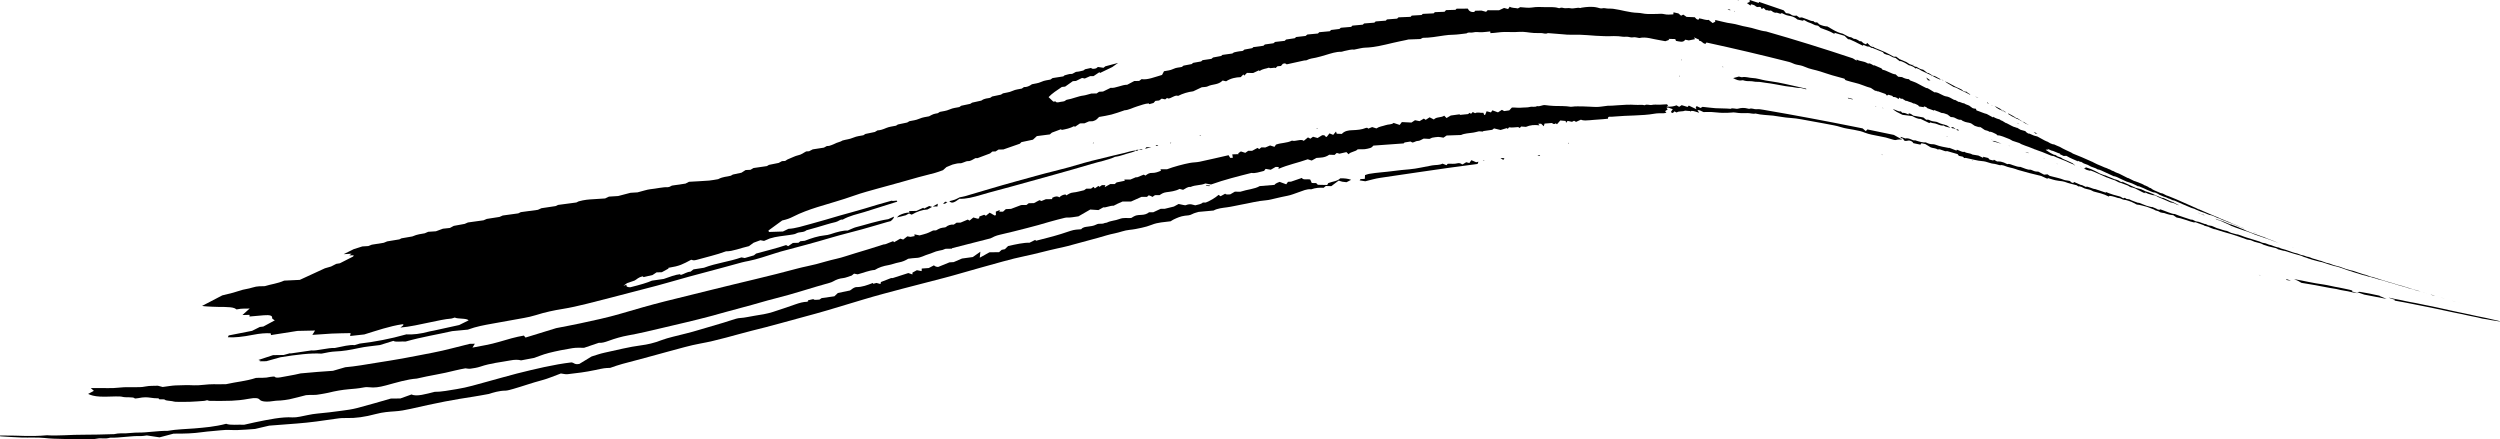 <?xml version="1.0" encoding="UTF-8"?><svg id="uuid-c101602d-6fab-4c65-b8b9-e26f63ff43a8" xmlns="http://www.w3.org/2000/svg" viewBox="0 0 330 58"><path d="m295.684,29.932c-.049-.026-.112-.054-.193-.088-.546-.211-.908-.385-1.426-.605-.035-.013-.069-.026-.13-.044-.153-.065-.352-.15-.567-.24-.009 0-.016-.001-.034-.004-.146-.067-.267-.123-.44-.201-.386-.163-.812-.34-1.263-.529-.435-.188-.913-.394-1.393-.604-.003.007-.003.013-.005.024-.13-.067-.21-.108-.35-.178-.795-.352-1.669-.735-2.631-1.164-.363-.139-1.017-.434-1.292-.507-.151-.079-.297-.149-.461-.238-.192-.067-.277-.088-.169-.013-.331-.146-.668-.288-1.023-.445-.117-.066-.24-.136-.337-.191.01-.01.017-.017.041-.03-.18-.065-.262-.09-.339-.119-.039-.02-.069-.038-.105-.055.032.004.062.004.1.01-.215-.099-.36-.165-.525-.241-.004.001-.011.006-.023.008-.133-.073-.255-.14-.378-.207-.046-.023-.107-.046-.133-.055-.215-.081-.376-.132-.683-.263-.11-.048-.14-.045-.223-.069-.248-.122-.509-.254-.782-.389-.031.001-.047-0-.06 0-.333-.17-.663-.335-1.042-.528-.172-.071-.388-.159-.593-.243-.112-.062-.2-.111-.281-.155-.043-.01-.084-.019-.132-.029-.123-.07-.207-.114-.311-.173-.048-.012-.088-.026-.142-.043-.054-.015-.208-.114-.284-.132-.117-.021-.406-.147-.716-.288-.176-.078-.341-.141-.516-.215-.234-.099-.451-.235-.645-.32-.48-.215-.965-.435-1.408-.622-.407-.177-.766-.315-1.161-.472-.071-.045-.153-.095-.232-.144-.494-.24-.937-.411-1.498-.744-.137-.056-.267-.107-.413-.171-.117-.05-.248-.114-.412-.188-.006.008-.013.026-.027.044-.132-.052-.267-.104-.405-.156-.114-.067-.239-.142-.36-.21-.16-.042-.469-.194-1.363-.697-.352-.071-.631-.168-1.021-.368-.046-.006-.093-.008-.172-.014-.099-.069-.206-.141-.368-.255.006-.002.028-.019.063-.046-.245-.067-.467-.131-.709-.196-.127-.075-.289-.169-.474-.278-.039.001-.069.005-.102.01-.033-.021-.075-.046-.135-.081-.234.003-.752-.35-1.162-.539-.004 0-.017.004-.037.014-.193-.119-.395-.242-.59-.361-.014.009-.023.018-.04.032-.072-.057-.13-.105-.198-.156-.242-.071-.477-.118-.897-.366.009.032.015.068.026.109-.316-.173-.61-.335-.851-.467-.379-.077-.928-.347-1.351-.473-.031-.078-.047-.12-.087-.224-.128-.01-.177-.01-.24-.023-.06-.011-.136-.045-.21-.066-.153-.113-.302-.227-.423-.315-.267-.135-.421-.12-.707-.327-.055.1-.584-.24-.691-.167-.147-.083-.308-.174-.478-.268-.026.001-.065.006-.103.01-.409-.236-.775-.45-1.072-.471-.139-.011-.442-.136-.759-.31-.31-.174-.604-.269-.782-.226-.23-.14-.456-.275-.675-.414-.193-.121-.331-.185-.386-.143-.367-.187-.721-.355-1.069-.557-.415-.245-.707-.296-1.083-.459-.046-.05-.106-.109-.16-.164-.289-.009-.641-.116-.902-.272-.178-.019-.339-.036-.514-.052-.103-.096-.207-.194-.338-.312-.463-.006-1.208-.542-1.714-.605-.059-.07-.095-.111-.159-.189-.275-.116-.572-.248-.932-.403.005-0-.03.01-.081.026-.233-.118-.552-.362-.702-.249-.01.009-.079-.011-.115-.035-.566-.342-.907-.21-1.44-.502-.004.064-.009.105-.01.151-.148-.093-.296-.184-.494-.307-3.74-1.251-7.571-2.444-11.445-3.551-.828-.079-1.721-.471-2.561-.604-.678-.101-1.368-.373-2.029-.453-.701-.076-1.408-.309-2.131-.455.001.087.004.163.001.231-.124.066-.231.122-.339.176-.173-.135-.347-.276-.528-.422-.384.079-.824-.149-1.253-.202-.017.05-.027.098-.045.147-.274.086-.386-.149-.539-.293-.351-.018-.695-.026-1.075-.044-.129-.089-.281-.192-.441-.303-.077.038-.168.088-.29.146-.101-.083-.205-.175-.346-.302-.175-.039-.403-.088-.65-.146-.008.087-.015.167-.026.27-.4.008-.78.08-1.183-.025-.316-.079-.598-.051-.895-.035-.453.02-.913.017-1.374.007-.428-.008-.838-.144-1.25-.15-1.108-.024-2.163-.393-3.254-.535-.247-.032-.499-.014-.751-.029-.228-.018-.433-.097-.692-.029-.187.05-.432-.057-.644-.106-.682-.161-1.373-.088-2.074.019-.063.01-.133.061-.182.048-.421-.112-.85.127-1.279.028-.218-.046-.473-.004-.705-.003-.235.004-.451-.163-.717-.011-.041.021-.133-.003-.193-.02-.536-.167-1.142-.102-1.71-.113-.568-.014-1.145-.055-1.762.051-.5.083-1.02-.023-1.545-.047-.091.051-.191.102-.313.169-.332-.092-.768-.027-1.073-.23-.049.068-.114.166-.212.31-.188-.048-.372-.105-.535-.145-.227.103-.474.215-.66.306-.528-.004-1.009-.005-1.512-.006-.042.041-.103.108-.199.211-.182-.047-.374-.101-.61-.165-.225.008-.522.013-.83.021-.029.037-.073.091-.131.165-.445.049-.684-.124-.847-.444-.459-.002-.955.002-1.469.006-.052.05-.116.116-.159.154-.414.012-.812.024-1.241.037-.053.059-.111.123-.203.218-.397.015-.817.03-1.276.052-.01.009-.055.057-.152.156-.443.02-.935.048-1.438.07-.047.046-.114.107-.162.149-.448.025-.87.053-1.295.078-.054.059-.103.109-.155.164-.519.017-1.045.039-1.601.065-.029.028-.083.078-.175.172-.415.031-.863.066-1.347.104-.025.029-.069.08-.142.16-.413.032-.854.065-1.341.104-.024.022-.091.085-.177.162-.434.034-.876.068-1.352.106-.024.02-.074.067-.174.16-.424.038-.884.082-1.38.127-.027.028-.077.083-.152.165-.428.034-.87.073-1.367.114-.027.027-.109.092-.184.16-.372.044-.742.09-1.099.134-.077.077-.136.133-.17.167-.476.046-.921.084-1.398.128-.046.049-.108.103-.168.172-.444.039-.899.087-1.399.132-.043.038-.127.105-.233.191-.393.045-.797.091-1.247.14-.02.018-.08.067-.186.161-.343.049-.725.11-1.142.17-.032.029-.088.085-.181.173-.387.043-.804.093-1.271.146-.029.024-.111.092-.211.174-.357.05-.725.1-1.137.159-.02.019-.083.074-.193.172-.402.051-.847.112-1.318.174-.031.026-.092.077-.159.141-.339.062-.69.128-1.038.19-.063.055-.125.112-.188.164-.055.013-.115.031-.163.031-.193.005-.414.051-.636.089-.241.048-.405.057-.599.234-.431.061-.857.119-1.318.183-.031.029-.092.085-.162.143-.352.069-.707.134-1.065.198-.065.058-.134.112-.213.18-.372.056-.75.111-1.172.174-.032.027-.094.082-.194.167-.324.057-.683.122-1.057.189-.057.047-.117.102-.183.16-.36.07-.725.138-1.086.207-.071.054-.139.115-.209.169-.383.093-.721.062-1.15.274-.437.212-.776.197-1.213.294-.084.154-.167.31-.259.49-.944.267-1.944.692-2.696.554-.106.08-.205.149-.334.242-.21.004-.442.003-.628.003-.362.192-.66.351-.94.498-.66-.024-1.623.511-2.179.402-.326.16-.636.308-1.012.494-.126.008-.312.017-.518.029-.1.071-.208.14-.328.223-.259.005-.527.011-.697.012-.423.11-.762.23-1.023.261-.694.074-1.518.459-2.22.56-.134.017-.233.225-.509.232-.314.01-.85.244-.94.016-.019-.05-.256-.003-.328-.001-.23-.213-.43-.404-.626-.595.458-.491,1.11-.908,1.752-1.341.15-.014.29-.029.435-.047.317-.224.627-.446,1.017-.718.074-.004.204-.011.412-.029.22-.107.514-.257.806-.397.149.032.266.057.356.076.254-.112.54-.24.705-.312.237-.003.348-.007.457-.007.239-.16.476-.32.771-.518.037.054.06.082.079.107.515-.249,1.035-.499,1.615-.779.201-.141.455-.323.775-.551-.585.156-1.119.3-1.685.449-.041.031-.11.09-.246.196-.245-.038-.49-.072-.736-.11-.071.057-.147.111-.237.184-.356.099-.585.084-.656-.058-.277.06-.542.118-.801.176-.075.056-.152.115-.228.166-.293.061-.624.163-.857.165-.266.004-.493.326-.774.288-.176-.027-.569.117-.849.185-.067.057-.114.097-.161.137-.478.074-.963.15-1.425.224-.116.082-.199.14-.275.195-.409.102-.742.084-1.22.307-.449.204-.769.206-1.222.311-.322.245-.723.405-1.053.374-.126.088-.205.144-.284.199-.412.103-.757.088-1.245.311-.46.212-.773.199-1.243.32-.041.023-.148.093-.265.168-.385.081-.774.163-1.171.246-.083.057-.168.118-.25.173-.377.099-.695.036-1.173.369-.37.082-.743.166-1.218.27-.016.013-.127.083-.236.154-.398.086-.801.171-1.198.253-.091.062-.17.118-.249.176-.428.099-.779.09-1.292.317-.478.209-.807.212-1.281.318-.048.03-.16.104-.273.175-.573.102-.572.099-1.155.412-.422.093-.777.098-1.302.325-.482.206-.824.214-1.288.317-.057.033-.175.105-.294.176-.409.087-.823.175-1.231.259-.092.061-.185.121-.242.159-.442.098-.882.128-1.27.294-.49.212-.822.315-1.175.327-.114.066-.23.138-.353.21-.416.087-.837.173-1.25.262-.096.062-.181.118-.263.171-.448.092-.816.1-1.366.329-.5.211-.841.21-1.4.367.02-.011-.105.072-.24.128-.177.075-.364.118-.543.187-.129.049-.26.123-.388.179-.184.074-.389.16-.561.205-.13.034-.224.02-.322.026-.177.095-.31.17-.387.212-.513.08-.989.153-1.479.229-.159.081-.325.168-.486.25-.129.009-.245.014-.379.021-.356.177-.591.422-1.135.531-.283.056-.748.295-1.334.531.027-.017-.123.077-.307.195-.137.011-.271.019-.423.027-.165.092-.297.162-.429.233-.435.089-.87.174-1.293.261-.111.068-.206.128-.258.158-.613.09-1.193.173-1.776.258-.123.072-.222.128-.395.233-.201.008-.424.019-.65.033-.215.138-.364.238-.541.349-.375.081-.759.165-1.141.245-.093.056-.194.114-.26.152-.588.166-.97.093-1.682.459-.393.06-.839.157-1.183.184-.899.07-1.757.106-2.662.161-.122.063-.255.133-.462.238-.56.084-1.147.169-1.797.265-.022.014-.13.068-.299.156-.047.009-.185.059-.244.055-.587-.043-1.567.197-2.31.266-.385.037-1.033.251-1.68.414-.267.017-.632.04-.93.058-.537.14-1.006.266-1.63.427-.33.019-.778.048-1.213.077-.198.094-.338.164-.507.242-.553.036-1.11.077-1.649.106-.516.031-1.04.059-1.841.277-.072.033-.182.09-.302.149-.791.104-1.589.212-2.426.324-.055.025-.169.078-.325.153-.601.09-1.243.185-1.866.28-.195.087-.347.161-.463.212-.771.106-1.513.205-2.257.306-.113.054-.226.11-.334.163-.681.092-1.356.186-2.055.283-.145.064-.304.135-.42.186-.576.088-1.133.176-1.675.261-.197.085-.354.151-.441.186-.696.097-1.353.189-2.054.284-.121.052-.274.119-.43.187-.479.088-.957.175-1.441.264-.152.084-.292.162-.508.274-.314.032-.635.066-.92.098-.338.124-.646.237-.929.342-.35.022-.658.044-1.014.067-.149.062-.307.132-.461.198-.507.102-.919.103-1.636.416-.479.086-.965.166-1.439.248-.111.059-.182.097-.264.137-.516.086-1.026.168-1.617.266-.086.036-.252.103-.453.185-.496.079-1.004.163-1.581.252-.08.033-.255.098-.453.18-.24.014-.488.03-.793.049-.344.109-.717.228-1.141.363-.388.193-.836.414-1.324.659.347-.023.695-.042,1.058-.062-.115.076-.2.137-.314.214.136.057.886-.12.455.186-.469.239-1.052.535-1.702.865-.117.019-.27.041-.467.074-.23.116-.471.238-.693.352-.307.085-.556.159-.811.234-1.09.506-2.18,1.006-3.317,1.53-.657.033-1.353.065-2.06.097-.896.396-1.7.463-2.561.731-.507.033-.924-.043-1.649.188-.583.183-.835.175-1.251.287-.422.114-.865.273-1.294.393-.428.118-.853.213-1.414.349-.817.421-1.713.891-2.666,1.389.302.073.848.073,1.321.107.97.069,2.359-.043,2.953.194.106.046.174.105.27.165.821-.174,1.178-.072,1.741-.125-.348.312-.655.588-.961.865.367-.013.678-.019.947-.027-.007.082-.008.144-.017.223.613-.052,1.257-.112,1.896-.166.832-.071,1.133.06,1.092.341-.02.141.212.214.353.333-.453.245-.969.519-1.517.816-.132.014-.244.027-.461.054-.315.161-.673.339-1.013.509-1.019.203-2.0.395-3.095.61-.042.098-.074.167-.105.238.838.065,1.948-.053,3.299-.318.959-.19,1.724-.245,2.355-.2.013.059.02.131.038.232,1.034-.163,2.097-.33,3.49-.549.587-.014,1.459-.032,2.325-.052-.109.181-.226.358-.356.575.821-.056,1.716-.128,2.555-.171.839-.038,1.613-.042,2.495-.062-.021.106-.039.241-.068.381.633-.07,1.189-.131,1.874-.206,1.613-.498,3.353-1.101,5.038-1.348.337.039-.042.252-.276.44,1.215-.094,2.631-.426,3.987-.707.941-.191,1.912-.422,2.729-.478.086-.005.27-.078.466-.138.385.217,1.564.059,1.828.371-.445.222-.846.42-1.248.619-1.1.244-2.224.493-3.353.736-.172.04-.335.052-.507.097-1.28.351-2.287.451-3.112.398-2.154.607-4.14.98-6.156,1.217-.093.027-.337.104-.688.206-.587-.084-1.592.174-2.618.379-.822-.063-2.456.414-3.06.316-1.12.165-1.975.289-2.828.413.024-.016.038-.038.056-.057-.294.081-.592.163-.896.248-.448.009-.895.015-1.409.022-.556.184-1.16.382-1.925.633.118.05.216.09.316.131-.062.018-.126.035-.189.051.299-.004.6-.009.908-.015.646-.18,1.305-.364,1.875-.523,2.135-.347,4.016-.569,5.412-.478.726-.152,1.335-.27,1.883-.289.864-.028,1.91-.196,3.004-.438.992-.219,1.766-.257,2.829-.406.447-.14,1.117-.345,1.769-.551.275.2,1.14.039,1.621.087,2.183-.617,4.165-.921,6.149-1.375.709-.069,1.366-.129,2.061-.196,1.136-.423,2.175-.598,3.251-.793,1.401-.253,2.792-.505,4.171-.751.482-.086,1.028-.207,1.528-.363,1.25-.398,2.449-.647,3.53-.819,2.115-.337,4.317-.987,6.463-1.512,1.532-.375,3.066-.822,4.588-1.194,1.887-.468,3.792-1.047,5.663-1.559,1.533-.421,3.062-.815,4.569-1.225.798-.213,1.595-.442,2.385-.652.309-.081.612-.138.909-.196,1.178-.228,2.374-.67,3.553-1.028.239-.071.484-.159.717-.22,2.241-.593,4.446-1.177,6.656-1.836,1.355-.4,2.699-.719,4.035-1.089,1.123-.311,2.24-.648,3.35-.97.146-.042.285-.073.449-.115q.443-.354.433-.594c-.335.147-.661.292-.752.335-1.542.24-2.939.727-4.297,1.067-.273.072-.583.237-1.058.431-.537-.03-1.373.174-2.294.49-.246.085-.523.125-.753.149-.866.085-1.786.387-2.622.715-.263.027-.427.041-.578.059-.101.081-.153.123-.261.206-.246.01-.491.014-.729.02-.231.158-.398.273-.626.428-.109-.054-.191-.099-.27-.146-1.308.436-2.621.751-3.959,1.122-.097.083-.202.164-.285.234-.373.11-.733.214-1.213.353-.094-.018-.258-.051-.439-.084-1.651.582-3.303.74-4.946,1.369-.511.082-.924.144-1.385.215-.12.092-.241.189-.385.299-.493.026-.844.317-1.302.443-.019-.032-.045-.065-.072-.111-.663.07-1.373.358-2.163.629-.46.065-.979.141-1.562.227q-.84.379-2.866.875c-.391-.008-.577-.104-.462-.332-.109.037-.227.073-.429.133.181-.134.314-.23.468-.343.296-.099.652-.225.999-.346.348-.179.444-.415,1.083-.557.017.017.044.046.104.101.365-.083.794-.189,1.188-.277.205-.134.35-.231.528-.348.229-.006.459-.016.695-.019.301-.167.569-.314.88-.483-.003-.014-.007-.057-.015-.096,1.53-.244,1.887-.475,3.016-1.069.199.033.234.154.728.012,1.295-.376,2.566-.637,3.863-1.124.854.028,1.976-.452,3.025-.681.187-.136.375-.273.621-.454.24-.088.558-.205.894-.33.162.03.298.058.48.094.165-.069.415-.176.758-.324.897-.286,1.695-.312,2.586-.458.28-.045.698-.091.847-.179.513-.303.961-.083,1.416-.448.452-.124.91-.251,1.364-.381.833-.237,1.692-.527,2.483-.701.37-.081.605-.396.915-.316.93-.529,1.916-.718,2.882-1.01.823-.25,1.646-.522,2.469-.78.619-.196,1.243-.389,1.866-.585-.026-.076-.055-.128-.062-.139-.256.025-.444.039-.629.055.017-.019.04-.041.057-.063-.056.011-.114.022-.169.035-1.156.303-2.332.667-3.517,1.026-1.072.324-2.136.597-3.216.906-1.274.365-2.574.772-3.851,1.107-.999.267-2.081.625-2.974.658-.231.114-.48.233-.732.354-.64.022-1.251.041-1.846.06-.018-.052-.035-.089-.067-.19.569-.413,1.216-.887,1.817-1.326.585-.13.987-.269,1.467-.517.98-.502,2.077-.9,3.141-1.236,1.633-.512,3.255-.946,4.852-1.517,1.12-.4,2.152-.662,3.207-.961,1.043-.295,2.069-.555,3.099-.854,1.496-.435,2.972-.839,4.416-1.199.306-.078.633-.212,1.043-.355.146-.132.347-.308.46-.412.345-.141.556-.229.805-.331.271-.053.717-.199.911-.167.359.051.808-.308,1.135-.287.352.018.644-.236.967-.39.112-0.0.232-.004.296-.007.555-.209,1.053-.397,1.643-.617.037-.032.153-.133.297-.25.144-.003.284-.008.431-.014.139-.087.249-.158.385-.247.22-.005.448-.009.635-.012.75-.26,1.433-.499,2.176-.759.034-.035.118-.117.212-.21.504-.107,1.014-.212,1.52-.322.195-.18.345-.315.518-.476.542-.07,1.091-.142,1.714-.22.058-.051.164-.146.266-.235.4-.152.798-.298,1.22-.456.016.018.039.057.067.102.541-.102,1.093-.201,1.678-.518.022.056.035.083.054.122.23-.155.459-.308.699-.472.232-.001.424-.005.583-.007.219-.095.39-.169.598-.259.174-.007.365-.011.51-.021.51-.138.603-.364.825-.562.545-.1,1.077-.171,1.63-.317.528-.134,1.079-.343,1.615-.521.032-.012.078-.041.097-.041.529-.012,1.118-.349,1.669-.512.522-.154,1.069-.382,1.545-.395.026.036.049.075.066.098.2-.056.375-.104.563-.156.072-.081.146-.166.247-.277.164-.019.328-.034.495-.052.098-.071.195-.146.337-.245.14.031.286.062.46.101.035-.027.12-.094.263-.204.031.033.06.056.094.087.378.056.948-.532,1.35-.346.628-.317,1.29-.518,1.993-.604.371-.173.8-.38,1.13-.535.324-.043.593-.022.772-.115.66-.337,1.375-.155,1.983-.774.161.035.303.067.456.102.623-.401,1.27-.527,1.933-.55.104-.109.215-.221.347-.358.043.056.068.092.118.158.122-.124.231-.232.355-.36.273.005.552.016.81.019.279-.13.516-.242.779-.363.031.032.057.064.086.103.394-.315.825-.292,1.236-.454.17.19.665-.083.872.056.1-.097.155-.149.24-.234.136-.012.292-.026.465-.041.084-.096.167-.19.25-.286.341-.133.405.019.507.073.817-.18,1.573-.351,2.323-.513.108-.023.236.008.314-.034.424-.228.818-.247,1.22-.336.434-.095.859-.224,1.291-.352.682-.204,1.4-.447,2.047-.423.107.003.261-.069.393-.099.506-.107,1.024-.251,1.314-.187.597-.112,1.065-.255,1.46-.26,1.199-.028,2.431-.341,3.651-.631.577-.139,1.159-.248,1.73-.371.102-.019.202-.049.326-.077.49-.02,1.007-.038,1.579-.058.059-.029.18-.09.322-.16.912.006,1.881-.17,2.828-.311.394-.06.771-.089,1.157-.096.579-.012,1.194-.116,1.788-.18.285-.217.544-.038.852-.125.379-.108.795-.009,1.202-.029.343-.012.7-.071,1.068-.104.011.065.022.148.031.225.632-.013,1.266-.154,1.893-.154.623 0,1.253.039,1.879-.011.699-.056,1.3.108,1.951.144.318.018.642.007.963.01.298-0.0.569.177.894.006.015-.009.046.004.07.006.645.05,1.284.094,1.925.153.361.036.713.071,1.09.057.703-.025,1.403-.003,2.101.052.757.065,1.525.115,2.281.136.407.011.832.008,1.244-.01.405-.014.793.033,1.193.085.228.029.465-.031.713.017.211.044.414.11.66.058.214-.046.484.05.733.084.021.002.048.017.066.013.894-.208,1.756.151,2.627.272.269.037.539.098.802.147.175-.063.348-.124.518-.184-.029-.028-.06-.061-.088-.095.006-.009.013-.03.02-.029.289.008.578.017.86.025.035.086.061.154.095.241.446.07.952.28,1.22-.158.169.033.363.073.474.095.318-.065.557-.109.821-.165-.042-.074-.07-.123-.143-.24.253.115.449.202.658.295.017.05.025.104.045.173.356-.045.468.433.858.372.013-.041.03-.085.043-.131.033-.007.07-.023.103-.016,3.645.789,7.273,1.648,10.863,2.558.338.086.66.3,1.005.357.335.057.697.123,1.031.275.711.324,1.37.396,2.052.616.529.167,1.057.355,1.584.51.543.162,1.079.296,1.626.449.037.05.062.097.115.177.052.018.136.053.212.075.341.1.711.212,1.04.284.724.147,1.515.551,2.115.683.266.177.428.287.595.398.02-.013.035-.025.068-.047.062.037.127.076.191.113.037-.014.075-.029.067-.028.377.134.693.246,1.009.362.048.055.104.113.194.219.066-.044.111-.072.182-.12.118.033.305.091.52.152.03.039.079.094.133.152.188-.01.383.009.698.273.035-.088.059-.143.087-.199.14.096.202.133.259.174.031-.015.065-.029.113-.05.159.098.32.2.499.312.042-.001.088 0.0.148.002.152.056.367.162.5.178.149.014.314.195.464.172.072-.01.345.148.508.22.047.059.082.097.135.164.211.03.406.064.642.098-.006-.021-.014-.064-.027-.118.094.027.195.062.321.099.036.033.093.09.152.15.288.1.579.211.898.323-.004-.01-.01-.052-.012-.093.204.082.443.193.623.239.155.039.352.197.501.172.107-.019.406.116.647.191.131.101.278.213.433.334.204.025.328-.032.726.2.199.117.496.207.629.154.081.061.184.13.209.149.533.267.696.171,1.113.33.159.108.351.239.492.332.232.073.384.118.538.168-.085-.125.145.003.252.018.13.089.27.184.517.353.159.083.343.041.653.252.165-.071.546.147.867.298.054.047.092.09.177.165.35-.039,1.009.28,1.6.502.099.057.24.136.385.218.303.1.603.196.901.294.127.073.246.142.246.142.244.095.395.162.533.211.304.109.574.192.929.345.462.199.877.324,1.327.494.261.098.548.228.816.333.178.069.449.186.494.173.109-.031.347.095.584.203.435.2.777.296,1.223.492.174.079.331.151.505.234.16.08.33.139.47.195.071.052.122.088.174.125.024.006.045.019.072.027-.118-.103-.232-.204-.341-.299-.293-.136-.589-.293-.813-.38-.288-.111-.508-.197-.725-.377-.165-.054-.308-.103-.444-.147-.103-.069-.179-.12-.296-.201-.063-.005-.122-.017-.193-.025-.426-.205-.434-.204-1.041-.612-.122-.136.107-.054.308.005-.056-.053-.115-.105-.194-.179.175.052.329.085.577.226.245.01.84.355,1.173.417-.03.037-.043.046-.051.056.161.077.323.156.495.241.119-.003.241-.005.38-.005.587.353,1.028.491,1.555.735-.021-.034-.047-.072-.075-.113.128.059.242.117.34.164.035.002.068-0.0.124-.002.132.08.229.142.349.214.174.064.359.131.519.188.169.09.296.158.428.227.205.075.412.151.632.231.102.057.212.121.322.181.016-.013.036-.026.048-.037.111.041.2.077.369.144.493.23,1.107.512,1.761.812-.032-.029-.063-.054-.103-.089.237.072.503.175.943.403.242.124.53.245.698.323.291.098.528.174.749.252.297.144.559.27.909.434-.055-.049-.091-.08-.127-.109.779.318.857.354,1.238.544.218.089.438.177.687.277.064.021.16.044.278.08-.014-.012-.044-.038-.082-.065.119.022.353.134.595.251.006.014.018.031.034.053.234.103.461.205.61.261.157.059.24.079.366.119.09.046.185.091.291.143.047.01.088.021.135.031.217.101.415.196.722.343-.133-.08-.214-.124-.32-.189.068.025.138.048.259.089.756.356,1.464.639,2.249.975.116.032.237.072.372.114.113.056.183.084.288.137.163.067.357.148.562.234.226.093.034-.026.406.146.008-.002.018-.003.025-.006.146.063.294.125.461.2.132.049.277.1.435.159-.047-.023-.086-.047-.134-.07.113.027.189.039.588.203.133.065.266.123.435.203.087.027.154.043.239.069.15.075.275.138.4.198.143.049.263.091.371.129.153.065.251.108.397.175.055.015.095.027.145.043.022.008.079.033.136.057.108.037.219.078.288.1.306.128.527.218.753.311.107.043.219.091.327.133.414.17.43.174.511.189-.233-.099-.425-.176-.59-.237.003-0.0.023.007.04.014.004.005.004.01.01.015-.028-.015-.051-.025-.078-.034.006-.003.01-0.0.028.005Z" style="fill-rule:evenodd; stroke-width:0px;"/><path d="m224.286,14.874c-.121-.184-.175-.251-.226-.335.339-.043.54.162.809.253.345-.002.708-.021,1.075-.004.489.023.994.107,1.466.106.386-.002.789.008,1.154-.037.167-.024.312-.03.482-.002.56.093,1.089.101,1.616.073.332-.015.739.147,1.058.057.801.208,1.558.188,2.328.278.753.091,1.535.265,2.252.301,1.013.051,2.05.314,3.067.478.915.15,1.836.346,2.749.511.581.101,1.175.355,1.758.434.553.074,1.13.205,1.701.326.182.041.381.122.568.195.63.244,1.223.324,1.828.449.32.065.637.119.963.196.284.071.576.169.866.257.367.106.388.093.684.019.13-.033.339-.007.599-.011-.422-.234-.749-.411-1.094-.609-1.144-.242-2.312-.486-3.492-.726-.061.067-.13.139-.213.228-.143-.125-.259-.226-.417-.363-.212-.042-.478-.095-.743-.149-4.094-.826-8.219-1.596-12.369-2.31-.309-.053-.611-.107-.906-.07-.267.033-.639-.184-.909-.058-.038.018-.14-.003-.21-.023-.486-.141-.924-.103-1.279-0-.325.097-.747-.147-1.012.025-.668-.067-1.323-.039-1.992-.08-.566-.037-1.127-.123-1.713-.179-.073.043-.159.093-.26.149-.165-.077-.322-.154-.522-.253-.022.034-.057.093-.118.198-.009-.022.032.064.101.222-.392-.185-.694-.331-1.019-.486-.027.032-.055.068-.088.107-.022.026-.048.048-.07.075-.253-.074-.501-.149-.779-.235-.11.077-.211.142-.332.224-.121-.07-.219-.127-.348-.201-.359.129-.762.224-1.308.152.1-.066.147-.098.201-.133-.055-.052-.114-.105-.161-.156-.332.019-.656.043-.979.054-.333.007-.706-.045-1.002.029-.315.075-.673-.15-.939.043-.399-.101-.795-.021-1.193-.048-.817-.059-1.626-.009-2.43.054-.494.037-.978.078-1.266.061-.609.067-1.021.154-1.435.158-.589.005-1.182-.069-1.777-.069-.505.002-1.01-.04-1.518.038-.049.009-.101.014-.149.009-.718-.121-1.461-.088-2.198-.11-.403-.013-.798-.066-1.193-.111-.37-.045-.687.228-1.06.129-.301.19-.645.016-.991.123-.262.079-.637.04-.927.074-.47.063-.893-.018-1.403-.007-.104.111-.219.236-.349.376-.186.025-.42.055-.676.094-.078-.043-.164-.094-.296-.165-.162.102-.323.211-.518.334-.214-.078-.465-.173-.736-.27-.057.078-.126.175-.192.275-.171-.044-.338-.087-.57-.152-.073.182-.133.324-.191.465-.042.009-.083.017-.127.028-.039-.099-.077-.198-.114-.288-.427.053-.733-.142-1.095.053-.096-.051-.189-.098-.301-.155-.089.092-.153.156-.236.242-.045-.037-.086-.068-.172-.135-.107.079-.227.163-.224.167-.457.045-.751.073-1.043.104-.042-.038-.084-.083-.076-.077-.429.06-.801.108-1.154.16-.163.096-.333.198-.561.333-.112-.115-.192-.193-.304-.313-.401.293-1.03.122-1.366.503-.21-.111-.384-.195-.563-.288-.182.117-.348.229-.516.338-.078-.051-.142-.095-.246-.167-.208.12-.396.238-.565.336-.205-.043-.398-.084-.601-.124-.145.098-.298.197-.464.31-.414-.021-.829-.041-1.271-.063-.096.123-.172.227-.287.377-.265-.09-.516-.173-.803-.267-.267.25-.694.161-1.082.306-.37.136-.802.155-1.185.423-.18-.058-.351-.117-.565-.18-.148.061-.333.136-.503.208-.055-.043-.098-.08-.137-.11-.073.006-.136-.005-.185.015-.555.23-1.135.277-1.845.302-.433.012-.977.089-1.33.489-.184-.01-.377-.016-.673-.025-.013-.043-.047-.141-.099-.292-.156.187-.248.293-.368.442-.168-.069-.304-.121-.495-.196-.128.168-.239.311-.352.455-.041.001-.105.016-.12.006-.072-.064-.108-.151-.194-.205-.048-.028-.172-.008-.299-.011-.165.101-.351.214-.601.367-.199-.054-.395-.11-.604-.168-.104.076-.21.151-.355.261-.094-.052-.181-.101-.311-.175-.184.154-.37.305-.564.462-.317-.326-1.137.134-1.546-.038-.697.349-1.383.264-2.112.528-.053.077-.114.175-.198.295-.208-.063-.372-.116-.581-.182-.207.09-.409.174-.616.264-.177-.004-.353-.007-.543-.01-.086.067-.168.137-.276.224-.062-.039-.118-.081-.226-.153-.227.123-.455.247-.716.384-.137-.001-.308-.007-.501-.009-.115.081-.231.161-.394.275-.171-.058-.345-.112-.582-.188-.094.065-.223.158-.359.252-.007-.012.016.03.065.108-.277.009-.507.019-.839.029.029.17.043.301.07.452-.136.006-.251.007-.346.012-.089-.141-.17-.274-.215-.354-1.363.31-2.599.603-3.839.865-.431.09-.832.07-1.283.156-.834.156-2.154.507-3.01.838-.228-0-.49-.002-.852-.001.021.079.035.114.054.191-.381.166-.781.307-1.155.29-.384-.023-.627.15-.882.352-.07-.034-.131-.067-.231-.126-.3.121-.618.249-.94.378-.02-.029-.044-.058-.044-.058-.277.118-.563.237-.763.323-.347.002-.555.001-.817.002.024.071.037.115.059.164-.37.075-.746.154-1.079.22-.1.087-.16.14-.247.217-.23-.001-.44-.001-.592 0-.264.144-.463.262-.733.408.035-.106.058-.178.091-.266-.137-.002-.282.001-.46.001-.07.052-.171.123-.316.224-.042-.031-.07-.061-.141-.124-.142.102-.306.214-.469.328-.106-.122-.139-.157-.182-.204-.103.075-.193.145-.321.237-.199.001-.41-.001-.63.003-.123.084-.229.162-.294.206-.492.107-.992.264-1.408.296-.442.033-.645.232-.94.385-.033-.036-.064-.076-.1-.128-.332.038-.607.159-.809.387-.206-.155-.461-.189-.932.049-.006.049-.019.106-.032.187-.298.001-.574.005-.818.006-.233.097-.407.169-.586.241-.089-.036-.172-.074-.259-.114-.244.133-.461.247-.739.394-.219 0-.458.004-.674.007-.135.099-.206.155-.311.235-.269.004-.547.007-.691.009-.54.202-.933.353-1.341.506-.216.011-.449.026-.69.034-.125.115-.23.213-.365.333-.145.004-.296.004-.48.007.012-.051.031-.139.05-.223-.159.065-.304.121-.524.212.002.145.005.301.011.454-.049.021-.105.044-.15.063-.216-.117-.429-.241-.676-.378-.191.159-.328.273-.496.41-.069-.046-.126-.081-.217-.137-.183.068-.396.14-.634.228-.019.093-.03.173-.049.25-.07.012-.163.05-.198.04-.176-.04-.346-.098-.557-.157-.208.168-.341.283-.503.415-.07-.044-.128-.082-.231-.14-.245.106-.502.212-.951.402-.073.001-.314.006-.537.012-.138.099-.222.154-.355.248-.371-.035-.773.077-1.117.362-.644.086-.643.081-1.237.407-.124.001-.26.005-.371.006-.29.133-.553.278-.834.381-.288.104-.59.168-.963.274-.16-.035-.366-.077-.683-.144.019.112.024.149.034.234-.117.02-.262.048-.551.102-.013-.001-.197-.032-.416-.067-.192.15-.338.264-.545.422-.125-.039-.223-.069-.383-.12-.252.147-.541.308-.829.478-.026-.041-.053-.076-.106-.149-.271.107-.543.214-1.062.414.073-.006-.09.01-.212.022-1.254.396-2.483.801-3.72,1.153-.844.243-1.697.568-2.533.747-.875.194-1.754.465-2.639.7-.836.219-1.664.357-2.502.583-3.679 1-7.376,1.821-11.166,2.77-2.08.52-4.171,1.019-6.304,1.56-1.926.487-3.842,1.038-5.798,1.615-1.823.536-3.601.907-5.393,1.293-.995.212-1.973.397-3.156.625-1.163.362-2.562.792-4.049,1.245-.085-.102-.154-.185-.218-.263-1.054.176-2.15.495-3.273.832-1.201.358-2.324.524-3.515.757.114-.192.209-.344.317-.511-.186.004-.403.007-.661.012-1.569.375-3.248.859-4.878,1.166-1.332.253-2.695.53-4.033.772-1.123.204-2.224.373-3.337.55-1.419.23-2.883.494-4.196.603-.539.155-1.08.313-1.623.471-.686.049-1.363.091-2.056.147-.648.052-1.315.115-2.218.195-.364.078-1.041.248-1.646.334-.648.098-1.592.377-1.752.115-.029-.047-.354-.041-.559.007-.839.195-1.218.081-1.939.141-1.29.427-2.51.505-3.946.826-.508.005-1.113.02-1.658.006-.757-.02-1.84.183-2.575.143-.726-.04-1.574-.02-2.439.015-.442.017-1.046.124-1.693.206-.195-.05-.461-.122-.629-.166-.617.031-1.056-.012-1.577.09-.713.142-1.03.086-1.497.102-.492.018-.909-.013-1.404.007-.436.021-.956.091-1.385.107-.497.02-.939.002-1.404.004-.452.001-.91.001-1.588.001.175.161.283.257.408.364-.227.121-.462.246-.763.406.354.172.827.314,1.568.352.283.017.624.007.936.007.706-0,1.647-.085,2.044.029.421.119,1.461-.028,1.591.196.019.028.299.013.473-.026.771-.165,1.224-.115,1.572-.065.353.05.693.096,1.157.092-.189.241.698.046.807.189.095.122.615.119.932.179.169.023.267.082.469.088.611.011,1.231.018,1.899-.004.592-.021,1.24-.071,1.879-.12.112-.007.303-.074.381-.092.131.033.202.09.371.091.929.007,1.847.024,2.856-.017.657-.029,1.436-.1,2.206-.247.961-.185,1.321-.101,1.484.086.257.298.938.36,2.135.165.224-.039.389-.008.612-.033.381-.044.783-.069,1.186-.158.726-.16,1.465-.361,2.198-.548.696-.079,1.11.05,1.982-.137.29-.061.593-.09.948-.177.991-.246,1.825-.386,2.674-.464.661-.055,1.292-.099,2.047-.247.264-.054.514-.038.703-.018.687.079,1.284 0,2.195-.244,1.387-.372,2.799-.815,4.082-.903,1.724-.414,3.341-.619,5.065-1.072.482-.127.969-.202,1.35-.282.245.022.409.079.662.049.402-.055.894-.132,1.291-.266,1.425-.483,2.629-.569,3.914-.815.667-.131,1.12-.117,1.478-.017.447-.085.943-.174,1.725-.324.434-.149,1.183-.464,1.906-.648,1.065-.27,2.147-.478,3.156-.641.581-.093,1.053-.036,1.534-.047.691-.232,1.314-.443,1.949-.659.387.043.809-.086,1.266-.251.859-.318,1.759-.575,2.585-.723,1.513-.268,3.04-.639,4.56-.999,2.111-.496,4.189-.971,6.278-1.527,1.487-.399,2.967-.833,4.422-1.208,1.424-.365,2.841-.818,4.226-1.162,2.414-.598,4.785-1.41,7.139-2.052.148-.037.326-.114.454-.184.428-.245.822-.388,1.335-.439.276-.022.678-.198,1.107-.331.057-.046.179-.145.316-.252.166.031.335.063.475.09.775-.202,1.508-.524,2.266-.583.523-.33,1.123-.522,1.803-.635.429-.072.919-.274,1.343-.349.524-.09.898-.27,1.259-.49.364-.04.747-.106,1.063-.11.589-.004,1.114-.36,1.673-.51.305-.079.617-.249.926-.344.286-.09.574-.127.861-.197.113-.03.23-.088.404-.155.253-.003.551-.009.846-.015.01-.022.016-.045.023-.066,1.671-.424,3.335-.851,5.066-1.294.32-.168.701-.362,1.231-.478,1.194-.266,2.396-.578,3.586-.882.988-.247,1.965-.524,2.941-.815.69-.208,1.381-.365,2.067-.543.068-.018.151-.034.202-.029.457.035,1.05-.086,1.58-.159.553-.318,1.103-.637,1.559-.9.425.029.75.051,1.08.072.231-.128.405-.23.649-.365.309.081.868-.243,1.357-.209.103-.051.285-.157.483-.248.226-.108.472-.208.685-.304.415-.002.799-.001,1.131-.003.45-.198.856-.381,1.372-.612.167-.001.445,0,.731 0.0.08-.074.143-.128.235-.211.092.032.188.063.274.1.076.032.144.068.227.114.068-.051.137-.107.217-.169.038-.015.115-.064.155-.066.187-.003.374-.002.554-0.0.279-.178.475-.329.905-.386.547-.074,1.163-.13,1.734-.432.157.041.312.081.465.117.342-.158.584-.43.992-.38.676-.296,1.336-.185,1.951-.457.288.051.537.095.748.133,1.804-.645,3.54-1.07,5.342-1.529.452.101,1.064-.128,1.658-.265.072-.097.142-.191.2-.267.253.043.472.081.68.115.242-.139.452-.26.644-.372.148.005.267.007.412.009-.011.066-.019.131-.035.251,1.241-.549,2.547-.798,3.863-1.268.114.038.288.096.521.167.177-.099.381-.21.627-.347.496-.05,1.081.011,1.684-.422.178.007.437.013.709.024.091-.086.165-.152.288-.261.102.028.207.061.354.099.243-.059.554-.127.921-.209.098.1.189.193.286.284.259-.351.951-.333,1.196-.65.459-.037.811.044,1.278-.078.506-.132.514-.09.796-.414,1.312-.098,2.615-.193,3.995-.289,0,0,.064-.06.127-.126.251-.039.503-.081.777-.125.078.043.175.091.26.135.286-.035.458-.23.777-.22.176 0.0.428-.177.706-.301.201.01.483.022.774.04.129-.059.262-.122.329-.154.317-.046.581-.107.817-.107.231 0.0.442.063.691.101.103-.072.245-.17.417-.287.61-.023,1.222-.044,1.903-.067.459-.218,1.049-.23,1.622-.317.189-.028.375-.085.744-.17.057.002.302.022.545.036.001-.02.006-.042.009-.063.349-.048.692-.1,1.198-.172.001-0.0.123-.096.238-.184.323.078.564.138.864.209.229-.072.524-.162.815-.248.043.026.088.061.143.098.058-.076.093-.124.128-.174.026-.009.056-.036.071-.031.337.076.757-.02,1.136-.028.078-.003.153.074.238.121.055-.067.115-.126.183-.197.209.017.426.03.63.047.564-.24,1.138-.298,1.796-.197-.077-.099-.11-.142-.174-.221.167.003.319.003.381.001.123.115.2.194.355.337.056-.184.078-.27.103-.355.314-.025.604-.046.962-.075.113.036.25.254.516.039.053.037.1.078.16.126.146-.162.275-.316.438-.501.188.018.445.04.704.066.013.064.031.129.06.247.074-.1.121-.159.198-.256.171.035.354.076.583.121.04-.017.151-.079.274-.139.068.041.139.083.26.148.203-.093.424-.192.646-.293.358.164.785.096,1.151.074.401-.023.801-.082,1.206-.096.403-.018.805-.067,1.206-.104.018-.071.026-.141.04-.207.045-.022.092-.054.131-.053.227.01.446.001.681-.026.888-.083,1.79-.106,2.675-.143.884-.042,1.759-.079,2.587-.229.397-.071.812-.065,1.226-.062.119.003.231-.041.377-.07-.058-.071-.103-.124-.171-.21.103-.068.221-.142.34-.221-.04-.061-.094-.136-.161-.232.11-.007.192-.033.247-.014.2.061.386.14.582.213-.044.174-.341.27-.14.47.059.006.11.015.171.023.055-.064.112-.122.182-.206.093.043.179.082.318.144.241-.217.767-.08,1.093-.244.301.028.589.071.901.039.229-.024.548.132.972.242Z" style="fill-rule:evenodd; stroke-width:0px;"/><path d="m149.326,28.777c-.528.047-.968-.1-1.578.138-.545.216-1.11.201-1.644.471-.07.037-.219.017-.29.054-.413.209-.687-.031-1.131.211-.349.186-.737.212-1.124.267-.218.031-.629.051-.84.342-.442.033-.876.033-1.416.216-.41.142-.834.279-1.246.409-1.091.344-2.209.605-3.31.897-.035-.047-.059-.076-.095-.121-.224.112-.432.219-.751.378-.782-.021-1.78.202-2.834.437-.129.128-.269.267-.422.417-.133.026-.269.054-.425.086-.103.094-.212.188-.344.307-.43.007-.861.012-1.273.018-.406.229-.767.432-1.278.714.028-.271.047-.477.083-.792-.437.308-.722.51-1.0.704-.44.059-.9.126-1.424.195-.343.147-.749.322-1.101.473-.272.018-.436.023-.557.033-.499.202-.967.394-1.491.607q-.364-.012-.555-.213c-.225.118-.454.239-.686.356-.296.024-.565.039-.927.066-.003.122-.009.204-.014.341-.247-.046-.437-.086-.628-.122-.191.103-.375.207-.584.32-.002.038-.006.095-.003.238-.247-.081-.366-.121-.541-.181-.625.205-1.317.425-2.047.658-.064-.001-.164.003-.229.004-.443.172-.86.334-1.343.52-.008.039-.027.119-.057.268-.222-.062-.37-.104-.527-.145-.137.036-.281.072-.422.113-.023-.031-.037-.057-.069-.106-.719.287-1.449.55-2.145.542-.219-.003-.445.13-.857.446-.52.107-1.051.216-1.599.331-.185.174-.332.309-.467.437-.601.083-1.156.163-1.681.238-.12.08-.198.137-.287.197-.333.011-.748.099-.798-.068-.225.052-.455.103-.721.165.011.039.025.079.036.12-.051.022-.144.072-.174.072-.474.007-.99.152-1.526.34-.979.342-1.969.686-2.968,1.003-.802.251-1.594.379-2.352.49-.657.101-1.358.282-1.98.311-.281.009-.725.146-1.079.261-1.404.48-2.849.842-4.274,1.288-1.179.366-2.335.625-3.51.923-.51.133-1.055.275-1.538.462-.911.356-1.829.569-2.658.671-1.564.199-3.216.624-4.853.977-.564.12-1.16.337-1.685.496-.554.336-1.058.643-1.614.979-.676.125-.658-.154-1.05-.199-2.284.266-4.741.858-7.19,1.469-1.254.316-2.553.708-3.844,1.051-1.353.364-2.714.79-4.072 1-.998.155-2.074.386-2.909.358-1.177.294-2.446.678-3.082.352-.529.19-1.003.358-1.481.531-.408.005-.801.012-1.26.014-1.441.412-2.939.856-4.45,1.25-.673.176-1.375.271-2.026.356-1.101.151-2.203.284-3.254.378-.412.034-.783.106-1.226.193-.675.132-1.465.342-2.023.308-1.366-.094-3.16.28-4.964.652-.438.093-.879.198-1.423.32-.706-.052-1.84.103-2.365-.129-1.507.395-2.835.496-4.209.614-1.171.099-2.236.094-3.579.326-1.134-.036-2.728.248-3.893.221-.445-.005-1.056.078-1.557.098-.509.024-.88-.048-1.585.114-.042.007-.085-.004-.126-.003-1.304.03-2.667.087-3.901.075-1.529-.017-3.422.176-4.799.07-2.226.207-3.747.015-5.655.038-.157 0-.31.002-.554.001.027.062-.002.098.053.101.906.058,1.801.123,2.76.156.992.033,2.205-.036,3.04.061,1.531.18,3.505.123,5.299.155.488.01.868.089,1.687-.07.616-.124.879.104,1.718-.124,1.177.048,2.877-.268,4.036-.208.196.008.534-.059.792-.088.555.086,1.127.175,1.675.255.682-.181,1.256-.333,1.834-.486.131-.004.267-.008.381-.007,1.077 0,2.123-.011,3.487-.202.806-.115,1.568-.139,2.397-.239.835-.098,1.465-.002,2.239-.031.691-.017,1.447-.086,2.267-.144.546-.126,1.192-.278,1.867-.436,1.219-.102,2.476-.197,3.711-.285,1.614-.122,3.392-.368,5.139-.632.581-.09,1.001-.103,1.382-.09,1.123.038,2.404-.137,3.84-.526.952-.255,1.749-.302,2.493-.355.694-.041,1.418-.17,2.123-.331,1.523-.35,3.015-.677,4.498-.965,1.292-.249,2.558-.454,3.804-.646.556-.082,1.126-.196,2.011-.353.533-.174,1.384-.44,2.194-.437.241 0.0.695-.133,1.046-.234,1.256-.359,2.453-.796,3.735-1.133.882-.231,1.746-.616,2.529-.899.36.043.586.131.919.091,1.162-.132,2.34-.27,3.596-.541,1.234-.264,1.23-.261,1.992-.288,1.062-.394,2.162-.684,3.27-.963,1.468-.374,2.927-.806,4.377-1.189,1.433-.379,2.903-.82,4.26-1.063,2.286-.407,4.542-1.119,6.777-1.687,1.265-.321,2.522-.623,3.768-.98,2.113-.602,4.195-1.115,6.266-1.73,1.583-.472,3.175-.953,4.732-1.421,1.726-.519,3.412-.961,5.104-1.408,1.859-.486,3.711-.968,5.538-1.437,1.61-.417,3.211-.915,4.793-1.346,1.98-.534,3.938-1.139,5.864-1.533,1.43-.292,2.85-.7,4.253-1.005.455-.099.912-.193,1.364-.312,1.373-.366,2.732-.732,4.081-1.106.727-.205,1.427-.438,2.167-.579.637-.123,1.278-.402,1.944-.459.511-.044,1.067-.158,1.605-.278.441-.098.897-.219,1.306-.386.868-.348,1.62-.341,2.52-.469.071-.045.215-.153.393-.239.463-.219.911-.421,1.483-.495.272-.032.63-.018.986-.223.235-.134.585-.203.825-.282.668-.063,1.284-.119,1.973-.179.518-.286,1.169-.345,1.763-.424.618-.08,1.224-.235,1.826-.344,1.115-.194,2.237-.506,3.34-.585.416-.031.877-.17,1.316-.266.503-.111.996-.238,1.501-.327.496-.092.99-.305,1.48-.471.548-.181,1.081-.459,1.66-.384.583-.205,1.125-.234,1.639-.2.106-.088.185-.152.29-.237.262.005.537.013.722.019.353-.264.65-.487.98-.734.198.063.327.118.476.149.161.03.333.042.558.066.189-.101.407-.211.609-.316-.39-.152-.877-.215-1.437-.197-.375.392-1.042.414-1.581.631-.042.071-.086.148-.144.248-.399-.006-.795-.016-1.233-.025-.06-.057-.136-.139-.224-.226-.185-.003-.372-.008-.576-.01-.069-.153-.141-.312-.205-.458-.359-.105-.973.109-1.1-.215-.486.166-.914.316-1.437.495-.046.002-.202.009-.398.02-.065.093-.132.187-.233.328-.285-.101-.544-.203-.876-.322-.161.086-.501.149-.672.397-.613.052-1.239.1-1.952.162-.677.399-1.591.424-2.565.745-.151-.004-.427-.006-.717-.01-.207.12-.394.231-.613.356-.222.003-.554.077-.658-.091-.207.115-.418.234-.619.341-.078-.053-.136-.098-.253-.186-.488.418-1.038.747-1.696,1.017-.127-.002-.257-.003-.382-.005-.249.241-.632.264-1.007.371-.348-.064-.616-.271-1.243-.021-.087.032-.23-.008-.335-.027-.207-.037-.403-.084-.619-.13-.239.131-.438.24-.62.339-.318.079-.648.164-1.211.298-.061.002-.343-0-.53-0-.362.164-.627.294-.997.462-.12 0-.338-.002-.542-.003-.293.243-.625.32-.955.339-.786.044-.792.044-1.397.412Z" style="fill-rule:evenodd; stroke-width:0px;"/><path d="m300.713,32.908c.282.067.79.235.861.204.829.273,1.561.488,2.205.656.127.057.228.103.316.143.361.12.683.228,1.072.357.431.109,1.142.328,1.333.336.697.248,1.163.371,1.683.53.012-.028.392.096.632.158.628.238,1.33.473,1.958.663.557.167,1.381.44,1.488.425.173.06.284.098.495.175-.059-.031-.095-.043-.155-.076.321.079.914.26,1.415.417.309.08.547.144.769.202.226.076.403.127.55.175.167.044.32.085.44.115.432.136.784.249,1.145.358-.079-.041.298.075.438.112.247.081.476.15.717.229.156.04.293.074.443.11.179.057.332.107.476.154.187.049.369.096.553.145-.127-.041-.252-.081-.424-.14-.246-.07-.495-.141-.748-.211-.48-.165-.956-.293-1.464-.467.073.028.129.052.193.076-.211-.059-.428-.123-.653-.186-.16-.052-.33-.107-.505-.161-.117-.025-.564-.167-.801-.231-.214-.061-.6-.181-1.012-.306-.242-.079-.61-.21-1.012-.328-.014.004-.03.007-.066.012-.329-.114-.617-.217-.914-.319-.046.001-.062 0-.075.002-.501-.165-1.008-.334-1.537-.509-.066-.012-.145-.029-.254-.048-.141-.039-.336-.094-.606-.168-.213-.079-.461-.174-.799-.298-.222-.06-.479-.127-.789-.209-.128-.047-.356-.132-.603-.222-.15-.035-.291-.066-.428-.1-.249-.091-.453-.168-.713-.264.027.06-.833-.263-1.008-.281-.205-.076-.395-.146-.617-.229-.07-.01-.125-.015-.177-.023-.143-.051-.301-.109-.449-.161-.109-.027-.218-.049-.347-.076-.199-.074-.385-.146-.529-.2-.256-.026-.846-.236-1.502-.475-.17-.05-.386-.108-.605-.17-.096-.043-.162-.074-.284-.127-.163.004-.684-.18-1.202-.366-.018.001-.033.007-.047.009-.181-.068-.339-.13-.527-.202-.108-.019-.229-.045-.417-.077-.148-.064-.318-.136-.4-.172-.658-.198-1.192-.366-1.749-.536-.334-.119-.704-.249-1.053-.376-.114.022-.634-.154-.91-.219-.211-.09-.394-.174-.581-.256-.183-.041-.318-.052-.506-.121-.293-.106-.491-.158-.773-.239-.2-.085-.464-.2-.687-.294-.182-.034-.33-.06-.496-.091-.118-.062-.179-.093-.253-.134-.191-.081-.077-.008-.182-.033-.214-.077-.489-.172-.792-.284-.1-.016-.232-.037-.399-.069-.161-.077-.321-.153-.433-.209-.088-.008-.1-.012-.111-.013-.03-.002-.048.014-.097-0-.717-.257-1.338-.41-2.134-.745-.363.028-1.279-.416-1.956-.634.002.015.055.067.014.076-.046.01-.176-.018-.288-.026-.233-.154-.508-.241-.756-.348-.052.067-.502-.114-.697-.144-.374-.144-.72-.278-1.08-.419-.009.008-.032.015-.065.029-.386-.165-.743-.238-1.163-.469-.137-.017-.248-.035-.371-.053-.055-.035-.113-.07-.225-.143-.117-.009-.078.064-.241.049-.128-.076-.219-.127-.357-.211-.559-.138-1.175-.302-1.946-.629.029.047.049.08.072.118-.477-.161-.962-.326-1.454-.49-.25.033-1.161-.48-1.192-.266-.239-.115-.419-.195-.594-.279-.015.009-.027.015-.046.026-.298-.13-.597-.256-.967-.421.054.109-.072.12-.241.121-.099-.08-.191-.153-.312-.249-.125-.022-.238-.041-.352-.062-.119-.021-.24-.017-.362-.066-.633-.257-1.068-.307-1.604-.459-.121-.034-.232-.064-.333-.086-.107-.077-.176-.126-.281-.201-.153.013-.3.029-.457.043-.31-.158-.551-.286-.781-.408-.216.004-.392.018-.772-.166-.088-.043-.251-.097-.281-.089-.291.065-.824-.213-1.292-.363-.219.023-.627-.088-1.011-.235-.36-.145-.582-.197-.702-.124-.331-.175-.616-.284-.861-.331-.169-.03-.298-.02-.504-.029-.073-.04-.22-.12-.417-.231-.018.022-.041.054-.08.107-.108-.027-.289-.071-.491-.119-.054-.066-.114-.132-.187-.215-.225-.052-.45-.109-.674-.161.004.046.011.09.021.151-.201-.1-.371-.183-.629-.308-.215-.037-.506-.085-.798-.134-.39-.24-.693-.122-1.081-.375-.202.128-.583-.159-.973-.268-.004.012-.028.067-.047.122-.369-.147-.651-.257-.947-.369-.008.001-.017.029-.053.021-.574-.116-1.127-.179-1.779-.434-.123-.05-.279-.065-.379-.061-.26.009-.553-.071-.884-.239-.395.036-.884-.099-1.442-.286-.057.046-.198.033-.435-.084-.339-.159-.623-.206-.827-.151-.219-.077-.428-.146-.623-.214-.045.152.119.212.301.228.064.106.108.18.16.262.076.02.169.059.211.057.146-.014.271-.043.433-.067.264.042.49.161.572.354.344.073.64.14.936.198.044-.057.084-.118.128-.186.171.038.335.072.517.11.23.142.479.296.716.436.339.131.604.068.964.299.178-.219.968.367,1.164.181.459.132.925.265,1.414.407.044.06.09.13.168.228.176.04.361.079.53.118.073.074.119.116.167.163.034.006.074.015.093.014.032-.004.048-.032.083-.027.067.008.142.033.212.045.653.126,1.381.348,1.964.382.274.015.667.107,1.018.236.379.137.573.092.903.189.234.068.537.175.631.095.01-.011.087.015.133.025.097.022.193.031.285.072.548.241.957.249,1.472.433.1.037.206.078.298.108.515.148,1.038.3,1.544.429.521.136,1.026.251,1.526.372.288.132.565.26.871.395-.01-.036-.022-.075-.035-.11.034-.001.058-.007.099.007.946.301.95.297,1.883.416.074.008.176.028.268.062.609.239,1.072.301,1.611.464.067.048.12.088.176.128.173.079.082-.012.153.004.092.02.191.05.287.075.137.069.268.13.442.218.234.059.497.125.728.183.173.084.314.147.452.213.651.192,1.179.239,2.067.702-.037-.05-.058-.078-.085-.114.198-.049.654.068,1.155.244.234.083.192-.025.548.154.171.089.408.132.567.14.114.011.457.149.758.25.191.093.436.221.694.351.315-.003.924.202,1.327.295.36.137.65.248.928.354.068.041.127.078.181.11.148.042.27.077.389.113.095.054.185.099.287.156.113.025.22.051.312.067.072.011.122-.006.188.021.543.204.884.265,1.173.279.202.135.321.221.456.309.453.08.45.078,1.325.355.152.047.337.124.477.165.211.061.398.106.613.164-.026-.028-.06-.059-.094-.092.13.009.326.082.589.186.209.084.428.157.647.229.032.025.067.044.127.082.165.042.331.088.523.141.225.135.519.217.782.322.016-.007.032-.014.041-.018.466.147.984.326,1.348.422.548.143,1.163.338,1.815.558.357.122.742.271,1.103.398.174.032.324.054.491.083.198.081.373.157.501.209.307.084.557.148.842.224.126.062.249.123.38.186.215.066.435.135.637.201.304.072.618.147.979.236.125.059.197.099.275.138Z" style="fill-rule:evenodd; stroke-width:0px;"/><path d="m235.748,1.736c-.101-.127-.202-.249-.294-.369-1.086-.381-2.177-.756-3.269-1.121-.011.051-.019.091-.029.146-.381-.126-.77-.255-1.195-.391-.002.084-.002.156-.008.261-.094.038-.214.09-.354.147.179.128.312.223.478.337.017-.069.027-.122.04-.168.03-.003.064-.014.092-.002.182.069.357.065.547.251.077.077.287.145.409.08.045-.025.169.028.265.046.038.082.065.147.105.23.087-.039.169-.078.273-.129.113.12.216.216.319.319.092-.125.334.074.441.039.152-.048.255-.025.439.141.079.07.222.105.329.127.078.018.145-.025.223-.004.146.034.299.094.458.145.063-.034.13-.067.182-.094.214.097.419.212.612.275.207.067.398.083.605.132.308.077.612.227.839.439.258.059.465.106.713.163.003-.001.023-.021.052-.037.031-.018.068-.034.113-.059.15.088.314.187.472.261.152.074.292.108.446.168.155.069.32.149.535.251.103.02.257.05.407.078.124.116.226.205.328.297.601.231,1.182.388,1.829.785.007-.074.011-.116.015-.149.437.13.859.256,1.311.395.158.155.331.316.498.476.096-.094.368.093.571.17.206.075.442.21.66.321.224.108.439.217.695.344.028-.039.06-.079.085-.111.226.09.475.229.577.22.141-.014.261.018.471.188.054-.084.26.055.41.11.177.061.363.142.546.219.181.073.363.145.557.225.04.053.075.099.114.15.027.017.066.056.092.067.194.081.369.141.528.165.125.022.398.212.585.292.148.059.264.062.351.085.2.16.37.297.535.424.154-.057.427.098.654.202.162.074.369.224.574.348.15.011.151.008.599.204.096.076.201.155.338.26-.012-.041-.025-.074-.044-.131.228.12.385.105.726.359.027.022.072.033.11.052.441.204.879.414,1.326.63.18.085.383.211.561.294.189.093.366.161.558.245-.015-.032-.032-.061-.061-.119-.316-.136-.789-.5-.916-.394-.221-.139-.412-.261-.588-.373-.068-.012-.143-.03-.208-.041-.198-.157-.37-.29-.508-.4-.324-.059-.482-.128-.891-.385-.11-.01-.174.028-.449-.172-.101-.075-.242-.097-.459-.177-.045-.029-.217-.141-.427-.279-.284-.12-.608-.26-.933-.398-.115-.089-.234-.177-.405-.314-.096.001-.202.002-.322.004-.353-.185-.753-.414-1.124-.59-.393-.182-.762-.319-1.143-.48-.137-.057-.278-.081-.441-.244-.045.089-.244-.04-.385-.095-.126-.124-.249-.241-.428-.417-.055.07-.097.126-.144.191-.085-.034-.196-.081-.313-.125-.104-.088-.204-.176-.341-.292-.048.008-.101.014-.163.024-.3-.199-.595-.378-.77-.318-.159-.086-.363-.23-.437-.228-.276-0-.63-.259-.956-.417-.04-.023-.085-.046-.118-.053-.404-.08-.848-.273-1.325-.553-.229-.136-.463-.266-.692-.4-.286-.007-.616-.077-1.035-.259-.085-.077-.202-.181-.31-.279-.168-.012-.29.089-.515-.184-.197.076-.514-.126-.77-.205-.25-.078-.516-.187-.728-.263-.128.009-.216.017-.322.03-.115-.084-.246-.175-.385-.276-.224.039-.46.094-.838-.195-.078-.063-.197-.071-.294-.09-.082-.016-.158-.018-.26-.031Z" style="fill-rule:evenodd; stroke-width:0px;"/><path d="m286.862,26.687c-.074-.024-.181-.064-.379-.134-.253-.114-.585-.265-.979-.447-.02.007-.044.019-.071.029-.449-.208-.781-.274-1.279-.546-.194-.074-.402-.161-.564-.222-.151-.051-.249-.075-.372-.111-.179-.085-.341-.162-.579-.274-.232-.062-.484-.127-.724-.187-.595-.269-1.184-.542-1.838-.84.047.046.067.071.108.119-.069-.022-.178-.06-.296-.096-.085-.053-.145-.092-.233-.145-.207-.075-.468-.188-.479-.146-.259-.111-.605-.274-.715-.299-.177-.043-.54-.263-.663-.255-.051.003-.393-.147-.664-.25-.123-.071-.298-.174-.487-.268-.165-.085-.347-.163-.628-.292-.154-.054-.407-.14-.722-.25-.005.031.012.087-.023.115-.036.027-.124.025-.212.038.173.093.289.153.374.198.18.046.348.091.527.139-.021-.021-.051-.048-.102-.099.682.231,1.524.673,2.291.984-.004 0.0.012-0.0.036-.003.37.176.582.215.991.365.143.076.38.193.524.267.217.065.377.096.542.176.283.129.385.124.647.247.082.056.173.112.259.166.06.023.145.065.152.062.068-.015.278.053.539.149.348.181.715.369,1.095.558.352.107.35.107.081-.098.191.089.368.166.524.238.259.073.499.144.788.229-.009-.007-.043-.033-.095-.073.096.033.198.065.344.114.065.039.162.091.274.155.571.249,1.165.504,1.849.796-.035-.033-.067-.058-.109-.094.138.046.286.097.454.153.065.032.158.08.266.137.097.034.202.067.325.112-.03-.022-.052-.039-.109-.067-.211-.112-.443-.229-.672-.35Z" style="fill-rule:evenodd; stroke-width:0px;"/><path d="m316.048,39.672c.972.179,1.735.308,2.576.486.537.112,1.015.191,1.549.31.536.117.962.175,1.462.299.629.155.954.181,1.599.342.549.135,1.023.2,1.569.322.749.163,1.519.336,2.166.455.154.027.473.115.712.172.247.013.828.147,1.213.21.367.059.702.107,1.083.168.004-.007.013-.022.022-.032-.14-.04-.211-.061-.275-.076-.605-.159-.916-.185-1.542-.352-.721-.132-1.659-.346-2.504-.53-1.257-.274-2.37-.482-3.716-.803-.622-.15-1.148-.239-1.725-.358-.451-.094-.92-.197-1.357-.283-.427-.086-.778-.127-1.235-.233-.591-.138-1.029-.214-1.528-.312-.243-.05-.538-.118-.798-.174.088.093.569.188.846.305-.023.017-.057.038-.118.084Z" style="fill-rule:evenodd; stroke-width:0px;"/><path d="m149.866,19.857c-.285.05-.571.08-.852.168-.713.222-1.397.335-2.094.516-.637.163-1.284.311-1.931.473-.645.159-1.29.304-1.948.501-1.279.387-2.578.75-3.865,1.063-1.66.405-3.345.896-5.042,1.356-1.161.312-2.34.663-3.521,1.007-1.081.316-2.167.644-3.261.962-.21.059-.409.085-.676.14-.153.075-.38.209-.622.304-.23.088-.478.136-.748.208.311.315.583.249,1.346-.32.825.048,1.825-.203,2.891-.522,1.355-.408,2.696-.729,4.032-1.107,1.955-.553,3.886-1.071,5.791-1.609,1.577-.445,3.139-.877,4.683-1.347,1.056-.322,2.104-.487,3.147-.955.688-.067,1.415-.401,2.112-.561.187-.042.383-.134.57-.204-.005-.024-.006-.05-.009-.074Z" style="fill-rule:evenodd; stroke-width:0px;"/><path d="m180.186,23.111c-.011.178-.022.329-.033.497-.215.015-.397.022-.563.031-.042.06-.068.102-.116.17.247.039.502.082.741.12.655-.155,1.33-.366,1.989-.456,1.664-.224,3.313-.513,4.937-.729,1.428-.19,2.84-.426,4.241-.611,1.231-.164,2.451-.333,3.656-.49.035-.09.066-.166.117-.3-.118.033-.204.049-.298.073-.185-.079-.394-.168-.636-.274-.094.133-.164.229-.265.377-.118-.03-.226-.057-.415-.106-.102.063-.259.159-.45.271,0,0-.097.021-.111.006-.129-.137-.392-.191-.591-.137-.465.13-.868.026-1.29.066-.059.065-.1.114-.162.189-.166-.067-.328-.131-.526-.211-.391.222-.892.155-1.363.235-1,.167-1.987.433-3.021.517-.692.058-1.398.126-2.112.224-1.064.148-2.118.189-3.2.376-.17.029-.338.104-.531.163Z" style="fill-rule:evenodd; stroke-width:0px;"/><path d="m299.669,31.663c.306.113.665.249,1.098.409-.242-.1-.388-.161-.558-.231-.155-.063-.343-.134-.506-.198-.195-.073-.385-.144-.574-.214-.115-.05-.223-.098-.376-.167-.025-.001-.049-.003-.077-.01-.152-.056-.362-.137-.465-.171-.43-.143-.952-.331-1.634-.599-.146-.069-.327-.156-.516-.243-.095-.037-.167-.063-.281-.105-.109-.05-.244-.107-.349-.154-.35-.133-.68-.263-1.033-.398.031.013.069.032.147.072-.069-.021-.158-.049-.267-.088-.252-.105-.516-.219-.74-.312-.195-.063-.524-.2-.432-.135-.245-.093-.475-.176-.682-.256.054.041.097.067.151.106.217.078.437.159.715.257.206.126,1.055.453,1.183.567.362.152.691.272,1.023.385.506.17,1.047.364,1.606.555.162.067.377.158.537.225.698.24,1.351.464,2.031.705Z" style="fill-rule:evenodd; stroke-width:0px;"/><path d="m311.259,38.717c-.33-.104-.529-.167-.79-.251.013-.031.02-.069.031-.11-.081-.025-.234-.081-.308-.098-.462-.083-1.027-.241-1.463-.308-.609-.092-1.424-.31-2.051-.4-.619-.091-1.282-.192-2.005-.346-.637-.141-1.186-.24-1.856-.362.234.102.425.18.555.247.15.076.254.147.418.246.303.049.598.106.872.146,1.171.174,2.602.506,3.734.666.822.23,1.284.212,2.106.436.212.055.41.072.757.133Z" style="fill-rule:evenodd; stroke-width:0px;"/><path d="m238.41,11.702c-.658-.148-1.314-.298-1.972-.446-.577-.126-1.157-.261-1.73-.368-.552-.104-1.097-.163-1.652-.264-.574-.102-1.188-.314-1.726-.327-.44-.011-.934-.206-1.347-.11-.115.028-.311-.056-.447-.084-.267.07-.513.141-.76.207.394.215.792.4,1.198.28.062-.019.186.025.279.053.301.083.573.066.852.073.273.004.561.104.852.086.33-.017.739.085,1.111.129.867.099,1.756.294,2.63.443.304.053.594.066.893.111.304.041.611.129.908.116.255-.012.615.124.931.197-.009-.034-.011-.065-.018-.097Z" style="fill-rule:evenodd; stroke-width:0px;"/><path d="m254.253,15.806c-.151-.122-.277-.227-.364-.298-.41-.077-.826-.153-1.3-.236-.171-.067-.385-.337-.646-.294-.002.031-.005.07-.014.134-.159-.064-.33-.147-.48-.191-.135-.037-.246-.025-.368-.032-.072-.087-.104-.132-.165-.201-.227.116-.666-.189-1.038-.288.072.122.228.188.328.264.096.075.199.146.322.186.196.1.391.202.598.308.402.048.837.104,1.289.164.352.193.754.401,1.095.366.36.177.752.364,1.151.556.041-.023.094-.048.165-.088.322.159.483.067.856.222.289.12.674.253.851.182.335.227.569.187.869.311-.045-.135-.317-.21-.394-.307-.442-.167-.778-.168-1.24-.423-.073-.044-.187-.068-.258-.075-.268-.029-.536-.062-.909-.246-.091-.04-.195-.01-.35-.015Z" style="fill-rule:evenodd; stroke-width:0px;"/><path d="m311.498,38.52c-.131.012-.237.027-.37.04.298.106.62.216.956.329.932.179,1.888.365,2.95.569-.344-.142-.591-.249-.896-.378 0-.004-.019-.024-.033-.046-.459-.098-.929-.209-1.357-.29-.451-.089-.873-.157-1.25-.223Z" style="fill-rule:evenodd; stroke-width:0px;"/><path d="m260.093,12.502c-.052-.084-.157-.131-.288-.207-.08-.047-.191-.143-.372-.286.038.079.052.112.07.152-.118-.051-.236-.108-.354-.159-.073-.063-.14-.119-.218-.185-.521-.227-1.084-.496-1.716-.862-.15-.086-.279-.127-.502-.229.155.125.232.19.302.232.291.181.587.352.881.527.167.022.399.119.718.306.054.033.714.361.725.363.15.003.638.376.755.348Z" style="fill-rule:evenodd; stroke-width:0px;"/><path d="m123.044,27.311c-.122-.038-.24-.073-.387-.119-.188.096-.425.211-.684.344-.019-.024-.046-.057-.098-.107-.303.137-.623.283-.908.411-.366.009-.648.016-.969.025.019.07.035.108.06.194-.461-.017-.925.152-1.371.363-.101.091-.189.172-.314.286.41-.102.781-.188,1.18-.288.115-.063.266-.144.439-.242.125.057.235.103.35.159.706-.407,1.39-.651,2.085-.685.22-.123.435-.243.618-.342Z" style="fill-rule:evenodd; stroke-width:0px;"/><path d="m266.514,15.797c.116.073.233.143.409.253-.085-.074-.151-.131-.165-.145-.241-.154-.393-.252-.532-.344-.015.01-.033.026-.051.041-.14-.095-.276-.178-.458-.299-.162-.088-.381-.21-.635-.348.01.04.02.079.027.114.006.004.107.062.208.121.09.055.196.128.273.171.104.054.182.078.283.132.096.049.219.132.305.173.057.027.047-.004.102.018.048.022.141.076.216.116.004-.003.01-.003.018-.004Z" style="fill-rule:evenodd; stroke-width:0px;"/><path d="m264.46,14.759c-.131-.137-.385-.315-.292-.319-.307-.162-.582-.31-.893-.473.129.117.219.201.313.284.108.066.229.134.363.215.03.003.068.008.107.013.137.095.244.169.402.28Z" style="fill-rule:evenodd; stroke-width:0px;"/><path d="m321.429,39.065c-.074-.032-.143-.056-.263-.104-.168-.039-.491-.13-.218-.032.181.052.339.096.481.137Z" style="fill-rule:evenodd; stroke-width:0px;"/><path d="m267.344,16.298c.132.061.253.114.474.216-.214-.121-.305-.172-.393-.222-.057-.041-.103-.078-.17-.127-.106-.047-.195-.086-.334-.152.184.126.301.207.422.285Z" style="fill-rule:evenodd; stroke-width:0px;"/><path d="m254.819,10.622c-.212-.148-.342-.24-.568-.398.1.155.168.256.244.376.107.006.186.013.324.022Z" style="fill-rule:evenodd; stroke-width:0px;"/><path d="m263.015,18.633c.458.13.759.218,1.193.344-.437-.201-.703-.277-.972-.374-.065-.026-.097.008-.22.03Z" style="fill-rule:evenodd; stroke-width:0px;"/><path d="m268.625,17.487c-.07-.028-.11-.046-.183-.078.066.058.132.124.254.231.103.016.17.03.237.043-.121-.079-.205-.131-.308-.196Z" style="fill-rule:evenodd; stroke-width:0px;"/><path d="m258.128,17.03c-.102-.079-.199-.157-.315-.248-.11.003-.204.009-.306.01.094.058.183.112.283.175.029-.01.06-.022.091-.033.062.035.128.076.192.115.019-.006.036-.013.055-.019Z" style="fill-rule:evenodd; stroke-width:0px;"/><path d="m324.537,39.951c.082.024.155.048.245.079-.03-.008.107.028.243.066.06.017.125.034.233.065-.184-.052-.335-.092-.487-.135-.077-.026-.152-.05-.234-.073Z" style="fill-rule:evenodd; stroke-width:0px;"/><path d="m123.116,27.264c.167-.003.347-.007.633-.013.017-.147.03-.249.04-.365-.277.158-.492.276-.673.378Z" style="fill-rule:evenodd; stroke-width:0px;"/><path d="m264.696,14.751c-.078-.044-.213-.124-.508-.302.255.187.369.27.575.418-.03-.049-.048-.082-.067-.116Z" style="fill-rule:evenodd; stroke-width:0px;"/><path d="m301.769,36.834c.03.055.042.081.066.126.222.041.382.071.546.102-.134-.099-.353-.134-.612-.228Z" style="fill-rule:evenodd; stroke-width:0px;"/><path d="m243.937,12.98c.213.051.426.105.652.159-.035-.04-.069-.086-.085-.09-.195-.047-.39-.098-.586-.147.005.027.013.052.02.078Z" style="fill-rule:evenodd; stroke-width:0px;"/><path d="m262.315,13.498c-.008.04-.016.058-.025.089.118.059.176.089.267.136-.064-.059-.117-.111-.242-.225Z" style="fill-rule:evenodd; stroke-width:0px;"/><path d="m258.322,17.182c.107.031.165.044.243.065-.017-.038-.03-.07-.045-.11-.224-.113-.339-.143-.198.045Z" style="fill-rule:evenodd; stroke-width:0px;"/><path d="m297.982,30.848c-.285-.113-.421-.162-.617-.241.102.047.15.066.221.101.106.034.19.068.397.141Z" style="fill-rule:evenodd; stroke-width:0px;"/><path d="m290.471,28.217c.198.086.313.139.445.194.022-.003.047-.005.094-.011-.241-.082-.367-.125-.539-.183Z" style="fill-rule:evenodd; stroke-width:0px;"/><path d="m322.426,39.339c-.055-.015.079.025.326.1-.185-.06-.308-.099-.43-.137-.059-.017-.121-.034-.178-.051.082.028.17.054.282.088Z" style="fill-rule:evenodd; stroke-width:0px;"/><path d="m198.058,20.852c.171.122.253.176.374.261.073-.105.103-.154.158-.23-.141-.009-.256-.014-.532-.031Z" style="fill-rule:evenodd; stroke-width:0px;"/><path d="m151.98,19.429c-.33-0-.485-.002-.655-.001-.061.073-.107.129-.178.213.235-.063.437-.112.833-.212Z" style="fill-rule:evenodd; stroke-width:0px;"/><path d="m124.479,26.895c.106-.003.165-.005.274-.007.088-.064.18-.135.297-.22-.107-.012-.178-.023-.295-.038-.102.097-.192.185-.276.265Z" style="fill-rule:evenodd; stroke-width:0px;"/><path d="m267.738,20.162c-.121-.037-.235-.071-.355-.108.009.011.019.025.03.036.128.044.253.089.379.133-.018-.02-.039-.042-.055-.062Z" style="fill-rule:evenodd; stroke-width:0px;"/><path d="m159.715,24.47c-.164-.001-.331-.003-.494-.003-.017.019-.036.038-.055.059.157.016.315.033.471.048.026-.035.053-.071.079-.104Z" style="fill-rule:evenodd; stroke-width:0px;"/><path d="m228.397,1.286c-.107-.028-.212-.062-.316-.091-.004.02-.006.035-.006.048.103.041.208.086.313.129.003-.028.004-.057.009-.086Z" style="fill-rule:evenodd; stroke-width:0px;"/><path d="m150.348,19.761c.136-.002.299-.002.5-.002-.201-.114-.199-.112-.5.002Z" style="fill-rule:evenodd; stroke-width:0px;"/><path d="m324.074,39.815c-.133-.04-.269-.077-.401-.116.025.007.047.016.075.025.152.042.307.088.461.133-.048-.017-.091-.027-.135-.041Z" style="fill-rule:evenodd; stroke-width:0px;"/><path d="m261.088,12.897c-.108-.047-.214-.097-.32-.149.011.015.023.028.035.042.109.047.214.098.323.148-.012-.012-.024-.026-.037-.041Z" style="fill-rule:evenodd; stroke-width:0px;"/><path d="m296.827,30.397c.088.032.173.067.262.098-.026-.009-.048-.019-.068-.028-.087-.032-.172-.066-.26-.096.021.008.041.015.065.026Z" style="fill-rule:evenodd; stroke-width:0px;"/><path d="m290.41,28.176c-.09-.032-.183-.067-.274-.1.021.013.043.026.061.04.104.034.202.075.303.11-.032-.013-.059-.031-.089-.05Z" style="fill-rule:evenodd; stroke-width:0px;"/><path d="m290.175,27.577c.069.029.137.058.206.084-.015-.007-.03-.017-.043-.025-.084-.036-.169-.071-.253-.103.029.015.061.03.089.045Z" style="fill-rule:evenodd; stroke-width:0px;"/><path d="m266.438,16.314c-.061-.027-.124-.055-.188-.083.009.013.023.025.035.035.072.035.15.071.221.111-.021-.022-.046-.043-.068-.063Z" style="fill-rule:evenodd; stroke-width:0px;"/><path d="m203.296,20.497c-.096-.003-.19-.017-.288-.023-.006.018-.019.041-.027.059.092.019.187.038.278.056.013-.031.022-.059.037-.092Z" style="fill-rule:evenodd; stroke-width:0px;"/><path d="m256.326,10.547c.07.029.144.062.218.092-.011-.013-.028-.028-.041-.041-.074-.035-.14-.066-.212-.096.013.013.022.03.035.044Z" style="fill-rule:evenodd; stroke-width:0px;"/><path d="m150.305,19.771c-.149.019-.284-.057-.456.124.149-.017.284.06.456-.124Z" style="fill-rule:evenodd; stroke-width:0px;"/><path d="m152.533,19.267c.096.001.194.006.293.008.024-.023.047-.041.064-.06-.079-.019-.165-.038-.245-.051-.034.033-.075.071-.112.104Z" style="fill-rule:evenodd; stroke-width:0px;"/><path d="m289.855,27.424c-.04-.018-.083-.034-.123-.049.012.005.026.011.04.018.043.016.081.033.123.049-.014-.004-.024-.014-.04-.018Z" style="fill-rule:evenodd; stroke-width:0px;"/><path d="m268.63,19.774c-.041-.012-.082-.029-.127-.043.009.009.019.017.03.025.044.013.086.029.127.043-.009-.009-.02-.018-.03-.026Z" style="fill-rule:evenodd; stroke-width:0px;"/><path d="m229.388.059c.041.013.077.024.113.038-.002-.013.004-.022.002-.033-.036-.013-.075-.027-.115-.039.001.013 0.0.023-.001.034Z" style="fill-rule:evenodd; stroke-width:0px;"/><path d="m252.563,8.545c-.035-.014-.073-.028-.106-.044.005.011.011.022.017.029.036.018.074.032.114.049-.008-.01-.019-.022-.025-.033Z" style="fill-rule:evenodd; stroke-width:0px;"/><path d="m248.5,14.207c.015.03.032.057.044.088.018.005.029.009.045.013-.012-.03-.028-.06-.04-.087-.018-.006-.03-.009-.049-.014Z" style="fill-rule:evenodd; stroke-width:0px;"/><path d="m247.653,14.02c-.045-.011-.09-.021-.134-.034.003.011.006.021.012.031.043.012.09.021.135.031-.004-.009-.01-.018-.014-.028Z" style="fill-rule:evenodd; stroke-width:0px;"/><path d="m282.104,24.597c.037.021.07.044.103.065.014.006.028.011.043.017-.032-.023-.068-.046-.102-.065-.013-.006-.028-.01-.043-.017Z" style="fill-rule:evenodd; stroke-width:0px;"/><path d="m274.751,22.088c-.029-.023-.058-.052-.086-.075-.014-.004-.032-.009-.044-.014.029.023.059.051.086.072.014.004.028.011.044.018Z" style="fill-rule:evenodd; stroke-width:0px;"/><path d="m263,18.516c-.024-.026-.043-.056-.068-.079-.013-.005-.033-.009-.048-.013.023.025.047.053.069.077.015.005.031.011.047.015Z" style="fill-rule:evenodd; stroke-width:0px;"/><path d="m247.207,6.008c-.015-.029-.032-.058-.044-.087-.011-.003-.027-.009-.039-.015.013.028.033.057.05.084.012.006.024.013.033.019Z" style="fill-rule:evenodd; stroke-width:0px;"/><path d="m265.167,19.253c.043.016.087.029.132.042-.01-.011-.017-.017-.027-.026-.039-.015-.085-.025-.127-.042.007.009.014.017.022.026Z" style="fill-rule:evenodd; stroke-width:0px;"/><path d="m262.943,13.932c-.029-.023-.054-.046-.08-.071-.013-.006-.028-.014-.038-.018.025.025.05.047.078.072.01.005.023.011.039.017Z" style="fill-rule:evenodd; stroke-width:0px;"/><path d="m265.917,15.365c-.04-.013-.075-.036-.112-.054.01.01.019.017.031.027.035.014.073.032.108.051-.013-.011-.017-.016-.027-.023Z" style="fill-rule:evenodd; stroke-width:0px;"/><path d="m228.892,1.474c.039.014.076.024.117.038-.002-.013-.002-.022-.003-.035-.039-.011-.08-.022-.118-.037-0.0.012.001.023.003.034Z" style="fill-rule:evenodd; stroke-width:0px;"/><path d="m262.985,13.904c.035.014.073.032.111.049-.008-.009-.019-.017-.032-.027-.038-.016-.074-.031-.109-.046.011.01.019.015.029.023Z" style="fill-rule:evenodd; stroke-width:0px;"/><path d="m264.422,14.724c.047.031.096.067.144.098.001-.002.003-.004.006-.008-.05-.031-.099-.064-.146-.094-.003 0-.005.002-.004.003Z" style="fill-rule:evenodd; stroke-width:0px;"/><path d="m246.909,8.029c.037.016.074.032.116.045-.006-.01-.007-.017-.012-.028-.04-.015-.079-.029-.119-.041.005.01.01.015.016.024Z" style="fill-rule:evenodd; stroke-width:0px;"/><path d="m268.668,17.51c.014-.001.022-.006.035-.011-.022-.013-.041-.022-.059-.036-.004.009-.014.014-.017.022.012.007.027.018.042.024Z" style="fill-rule:evenodd; stroke-width:0px;"/><path d="m254.917,10.03c.037.014.077.03.111.046-.006-.01-.017-.016-.025-.026-.038-.017-.074-.031-.112-.047.007.011.018.018.026.027Z" style="fill-rule:evenodd; stroke-width:0px;"/><path d="m276.275,21.304c-.041-.018-.081-.031-.121-.049.013.011.029.017.037.023.038.015.08.029.121.044-.009-.004-.025-.01-.037-.019Z" style="fill-rule:evenodd; stroke-width:0px;"/><path d="m261.198,16.784c.048.033.097.068.145.098.006-.007.015-.013.02-.016-.049-.033-.097-.057-.148-.087-.004.003-.014.004-.016.005Z" style="fill-rule:evenodd; stroke-width:0px;"/><path d="m284.869,25.292c.038.023.074.042.116.064.011.004.024.008.04.017-.038-.02-.075-.045-.115-.064-.013-.006-.025-.009-.041-.017Z" style="fill-rule:evenodd; stroke-width:0px;"/><path d="m227.331,8.843c.045.01.094.016.14.026 0-.012 0-.02-.001-.035-.045-.01-.094-.019-.14-.03.002.013 0.0.026 0.0.038Z" style="fill-rule:evenodd; stroke-width:0px;"/><path d="m222.009,7.964c.002-.036.006-.069.007-.103-.016-.001-.029-.005-.044-.01-.004.036-.006.066-.008.102.015.003.03.008.044.011Z" style="fill-rule:evenodd; stroke-width:0px;"/><path d="m300.689,32.898c-.012.002-.03.007-.042.011.026.007.06.02.086.033.002-.009.004-.017.005-.024-.014-.006-.031-.013-.049-.02Z" style="fill-rule:evenodd; stroke-width:0px;"/><path d="m304.637,34.121c.045.019.08.039.124.057.016.006.035.013.053.018-.043-.022-.088-.042-.128-.062-.017-.005-.033-.01-.049-.014Z" style="fill-rule:evenodd; stroke-width:0px;"/><path d="m319.152,38.356c.05.019.105.034.155.051.016.004.028.009.047.015-.049-.02-.1-.033-.149-.051-.02-.004-.038-.01-.053-.015Z" style="fill-rule:evenodd; stroke-width:0px;"/><path d="m173.76,16.934c.055-0.0.112.001.17.003.008-.011.013-.025.021-.038-.057-.001-.111-.003-.168-.007-.01.013-.016.028-.024.042Z" style="fill-rule:evenodd; stroke-width:0px;"/><path d="m207.023,18.972c.009-.036.02-.075.03-.112-.018-.002-.04-.001-.059-.004-.009.038-.012.072-.021.109.022.003.033.005.05.007Z" style="fill-rule:evenodd; stroke-width:0px;"/><path d="m320.35,38.727c-.05-.012-.105-.026-.154-.041.019.007.041.011.059.015.05.016.094.03.144.045-.018-.005-.034-.012-.049-.018Z" style="fill-rule:evenodd; stroke-width:0px;"/><path d="m319.548,38.497c.101.034.302.095.302.095,0,0-.201-.061-.302-.095Z" style="fill-rule:evenodd; stroke-width:0px;"/><path d="m319.847,38.593c.075.025.147.046.224.072.002-.002-.002-.004.002-.002-.077-.027-.153-.05-.226-.074-.001.002-.003.002.001.003Z" style="fill-rule:evenodd; stroke-width:0px;"/><path d="m323.885,39.773c.05.011.097.031.149.045-.018-.007-.035-.01-.054-.014-.049-.015-.101-.03-.149-.045.016.004.037.007.055.014Z" style="fill-rule:evenodd; stroke-width:0px;"/><path d="m158.342,17.942c.056-0.0.113-.001.17-0.0.011-.013.022-.022.033-.037-.059-.001-.116-.005-.175-.006-.01.014-.021.03-.028.043Z" style="fill-rule:evenodd; stroke-width:0px;"/><path d="m154.495,18.929c.034-.041.07-.082.104-.12-.02-.003-.041-.001-.062 0-.032.037-.069.077-.102.117.019-.002.041.001.06.003Z" style="fill-rule:evenodd; stroke-width:0px;"/><path d="m144.299,18.938c.039-.041.077-.08.114-.121-.02-.001-.036-0-.056-.001-.036.042-.076.081-.115.125.019.001.037-.001.057-.002Z" style="fill-rule:evenodd; stroke-width:0px;"/><path d="m195.746,21.221c.061.003.121.005.179.008.006-.013.009-.023.014-.034-.058-.003-.12-.006-.18-.009-.005.013-.008.023-.013.035Z" style="fill-rule:evenodd; stroke-width:0px;"/><path d="m298.169,36.293c.066.023.133.049.201.073.009-.002.017-.005.027-.01-.072-.021-.144-.046-.216-.071-.005.003-.008.007-.012.009Z" style="fill-rule:evenodd; stroke-width:0px;"/><path d="m281.863,24.69c-.034-.023-.065-.04-.103-.065-.012-.004-.029-.011-.044-.014.035.023.065.043.102.064.014.004.031.008.044.015Z" style="fill-rule:evenodd; stroke-width:0px;"/><path d="m269.771,20.955c.044.014.091.03.137.042-.009-.009-.018-.017-.028-.026-.045-.015-.09-.029-.133-.042.009.011.017.016.024.026Z" style="fill-rule:evenodd; stroke-width:0px;"/><path d="m271.488,21.628c.044.014.093.026.138.042-.008-.01-.021-.016-.03-.022-.045-.014-.091-.031-.135-.044.007.009.017.016.026.024Z" style="fill-rule:evenodd; stroke-width:0px;"/><path d="m221.658,9.994c-.002.037-.005.074-.006.106.016.002.03.006.045.008.001-.031.007-.069.01-.105-.014-.003-.032-.005-.048-.009Z" style="fill-rule:evenodd; stroke-width:0px;"/><path d="m286.925,26.711c.01-.001.02-.004.03-.007-.025-.01-.054-.023-.077-.032-.002.007-.002.011-.002.017.016.007.031.015.049.022Z" style="fill-rule:evenodd; stroke-width:0px;"/><path d="m296.128,30.09c-.043-.017-.082-.034-.126-.048.012.004.025.011.036.02.045.015.09.031.132.046-.013-.005-.03-.012-.042-.018Z" style="fill-rule:evenodd; stroke-width:0px;"/><path d="m295.413,29.842c-.007-.002-.013-.002-.015-.003.025.013.054.022.08.033-.004-.005-.01-.01-.014-.013-.021-.007-.035-.013-.051-.017Z" style="fill-rule:evenodd; stroke-width:0px;"/><path d="m281.105,24.906c.032.022.067.044.099.068.018.007.029.01.044.013-.029-.02-.062-.043-.095-.065-.016-.005-.031-.01-.049-.015Z" style="fill-rule:evenodd; stroke-width:0px;"/><path d="m257.083,18.042c-.046-.011-.098-.024-.146-.036.005.009.012.019.02.03.049.011.096.022.144.033-.007-.01-.011-.018-.017-.027Z" style="fill-rule:evenodd; stroke-width:0px;"/><path d="m287.85,27.203c.037.021.073.042.111.066.013.004.028.007.042.012-.035-.021-.073-.043-.108-.065-.014-.003-.03-.008-.045-.013Z" style="fill-rule:evenodd; stroke-width:0px;"/><path d="m299.027,31.266c-.044-.019-.087-.036-.129-.054-.013-.006-.026-.01-.042-.015.041.019.088.035.129.054.016.004.029.009.042.015Z" style="fill-rule:evenodd; stroke-width:0px;"/><path d="m302.756,32.687c-.045-.016-.096-.036-.142-.055-.016-.005-.031-.006-.044-.012.043.019.091.037.136.054.013.005.034.007.05.013Z" style="fill-rule:evenodd; stroke-width:0px;"/><path d="m291.664,29.024c.038.019.078.043.116.062.015.006.026.011.044.018-.038-.02-.074-.043-.114-.065-.016-.004-.032-.011-.045-.014Z" style="fill-rule:evenodd; stroke-width:0px;"/><path d="m294.661,30.072c-.04-.022-.081-.043-.114-.062-.016-.005-.032-.01-.048-.013.037.018.076.04.116.061.016.003.032.008.046.014Z" style="fill-rule:evenodd; stroke-width:0px;"/><path d="m260.454,21.21c-.018-.028-.041-.056-.059-.083-.017-.004-.031-.008-.05-.012.021.027.04.056.059.083.019.004.032.008.05.012Z" style="fill-rule:evenodd; stroke-width:0px;"/><path d="m223.085,14.693c.037.033.07.067.104.098.017-.007.032-.017.05-.025-.041-.027-.079-.058-.121-.091-.011.007-.021.014-.032.018Z" style="fill-rule:evenodd; stroke-width:0px;"/><path d="m248.385,20.369c.011.031.028.06.038.093.016.003.034.007.051.009-.012-.03-.029-.063-.04-.093-.017-.004-.031-.006-.05-.009Z" style="fill-rule:evenodd; stroke-width:0px;"/></svg>